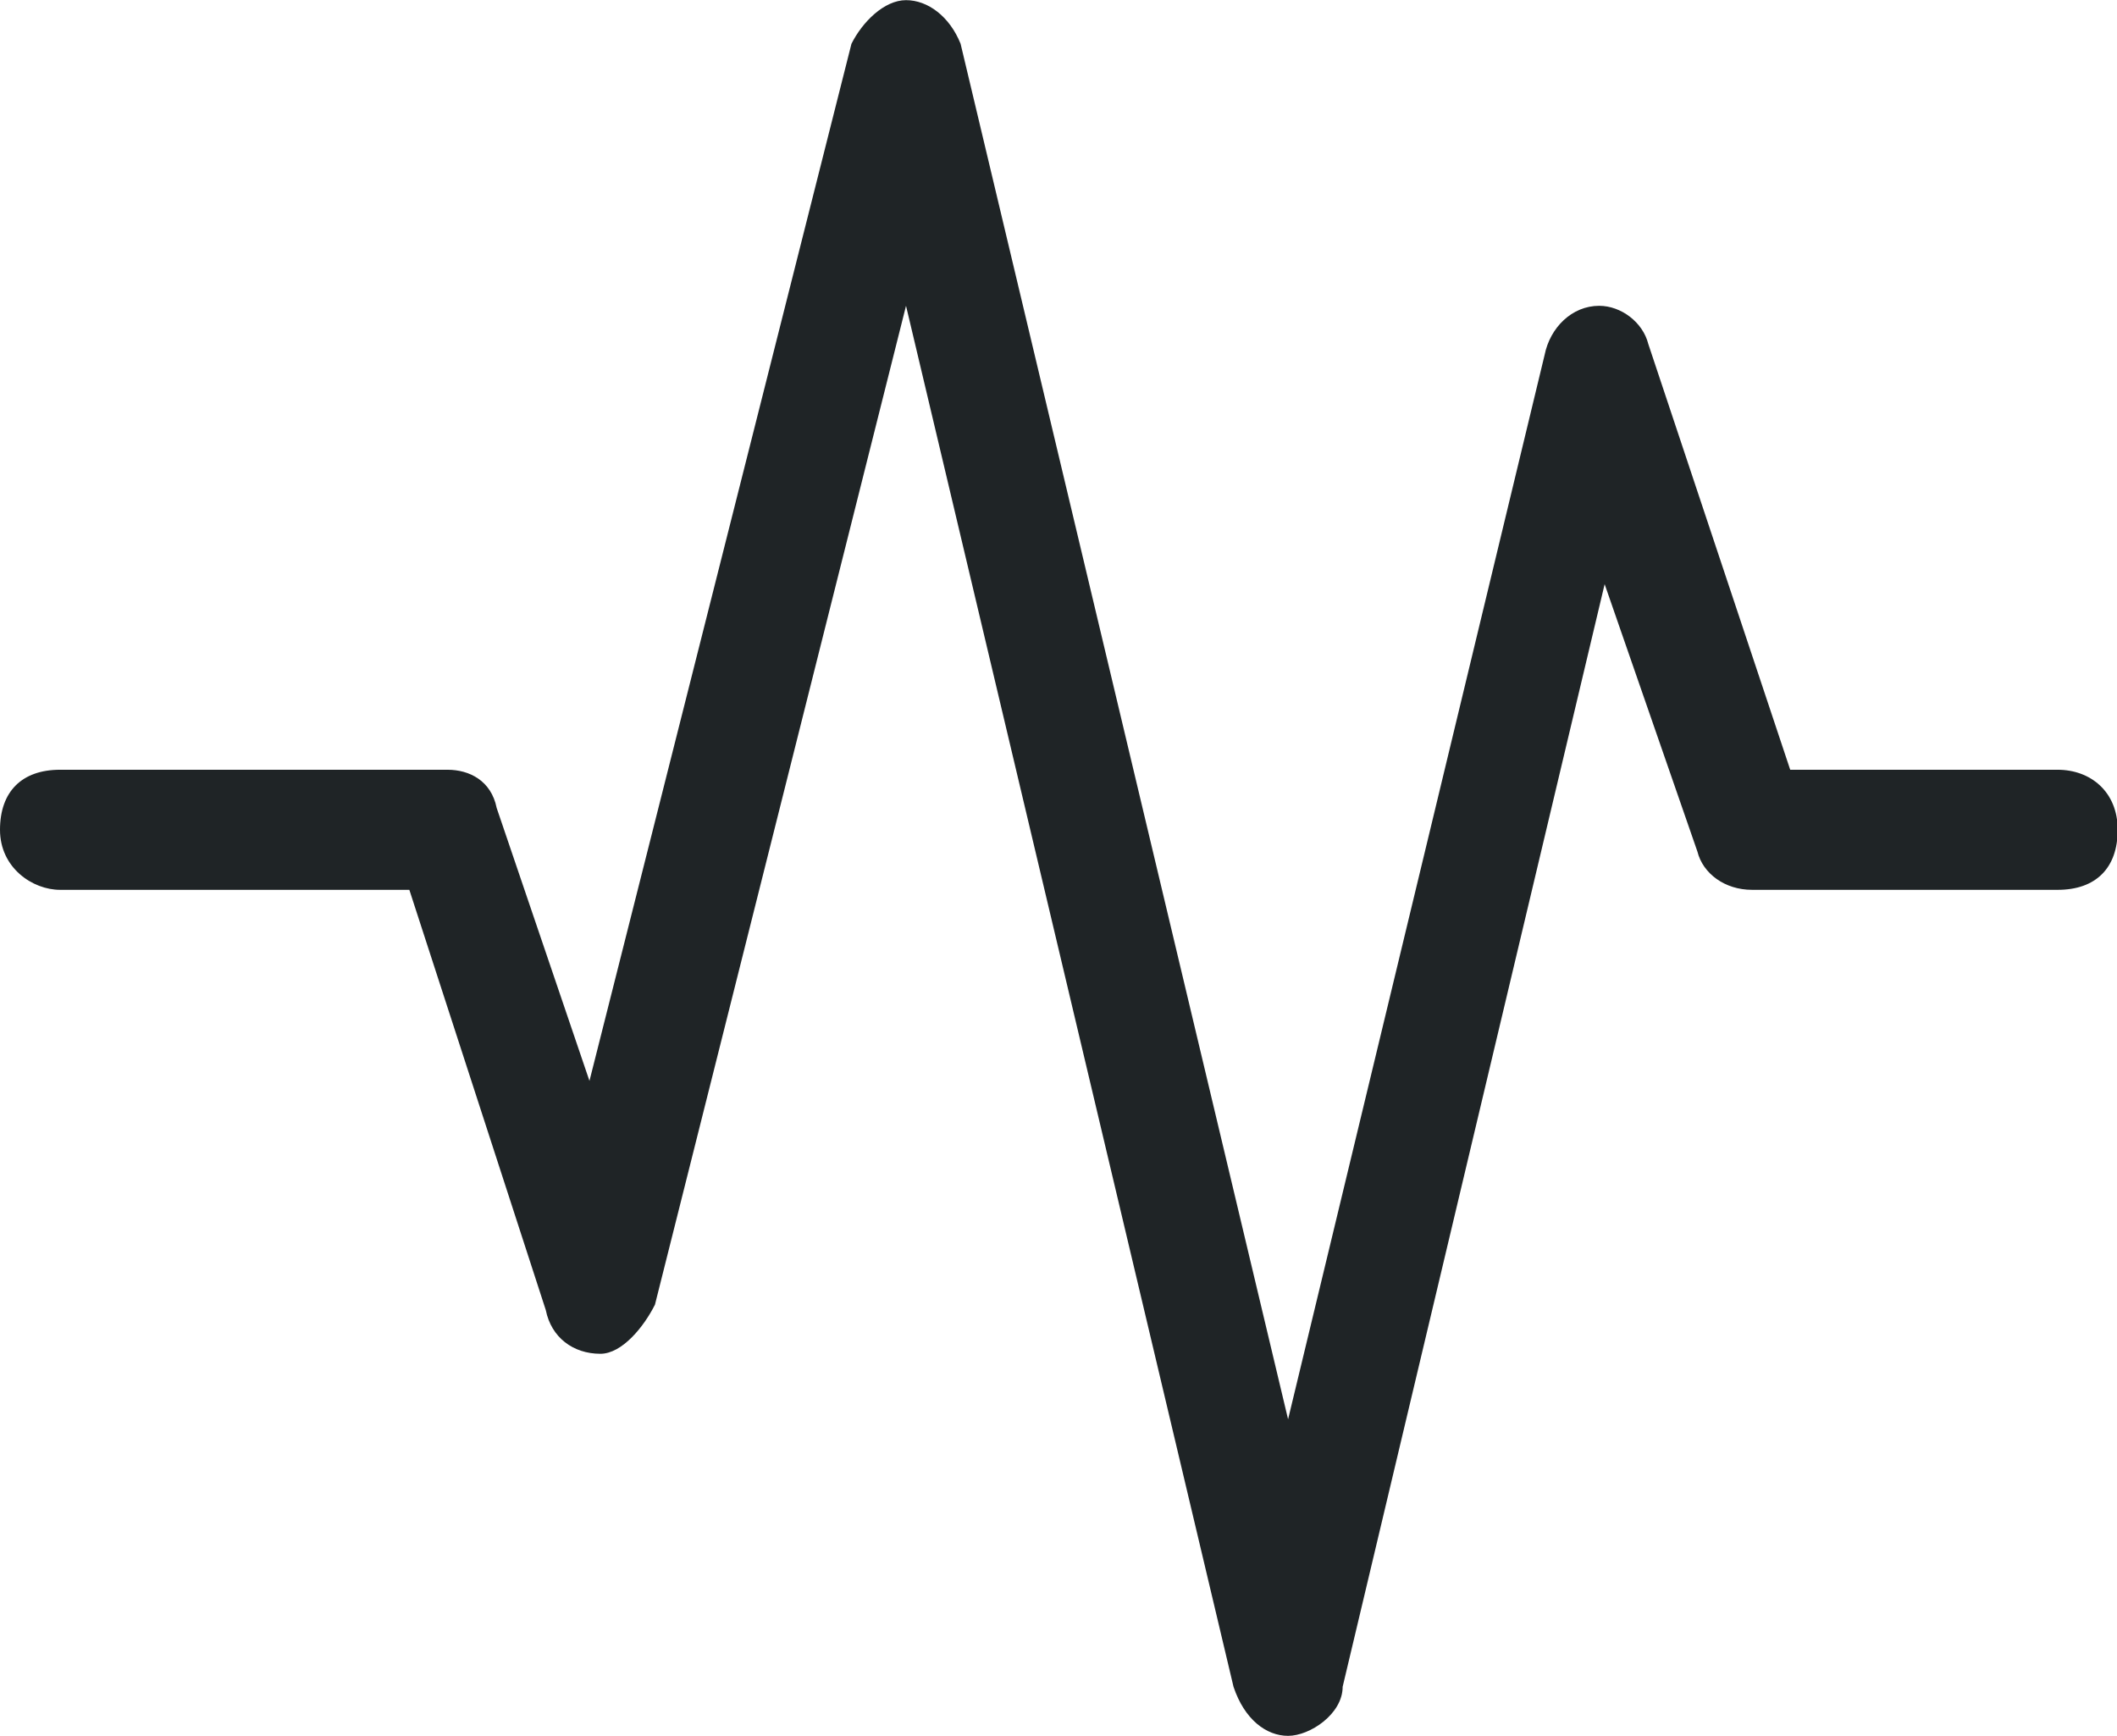 <?xml version="1.0" standalone="no"?><!DOCTYPE svg PUBLIC "-//W3C//DTD SVG 1.1//EN" "http://www.w3.org/Graphics/SVG/1.1/DTD/svg11.dtd"><svg class="icon" width="24px" height="19.68px" viewBox="0 0 1249 1024" version="1.1" xmlns="http://www.w3.org/2000/svg"><path fill="#1F2426" d="M759.95 1024c-12.88 0-25.761-9.66-32.202-28.981L534.541 180.327 386.415 769.61c-6.44 12.88-19.32 28.981-32.201 28.981-16.1 0-28.981-9.66-32.201-25.76l-80.504-247.95H35.421C19.321 524.88 0 512 0 489.459s12.88-35.421 35.421-35.421h228.63c12.88 0 25.76 6.44 28.98 22.54l54.743 161.007L502.34 25.76C508.78 12.881 521.66 0 534.54 0s25.762 9.66 32.202 25.761L759.95 837.233l151.346-627.925c3.22-16.1 16.1-28.981 32.2-28.981 12.881 0 25.762 9.66 28.982 22.54l83.723 251.17h157.786c19.321 0 35.422 12.881 35.422 35.422s-12.88 35.422-35.422 35.422H1033.66c-16.1 0-28.98-9.66-32.2-22.541l-54.743-157.787L792.151 995.02c0 16.1-19.32 28.981-32.201 28.981z" /></svg>